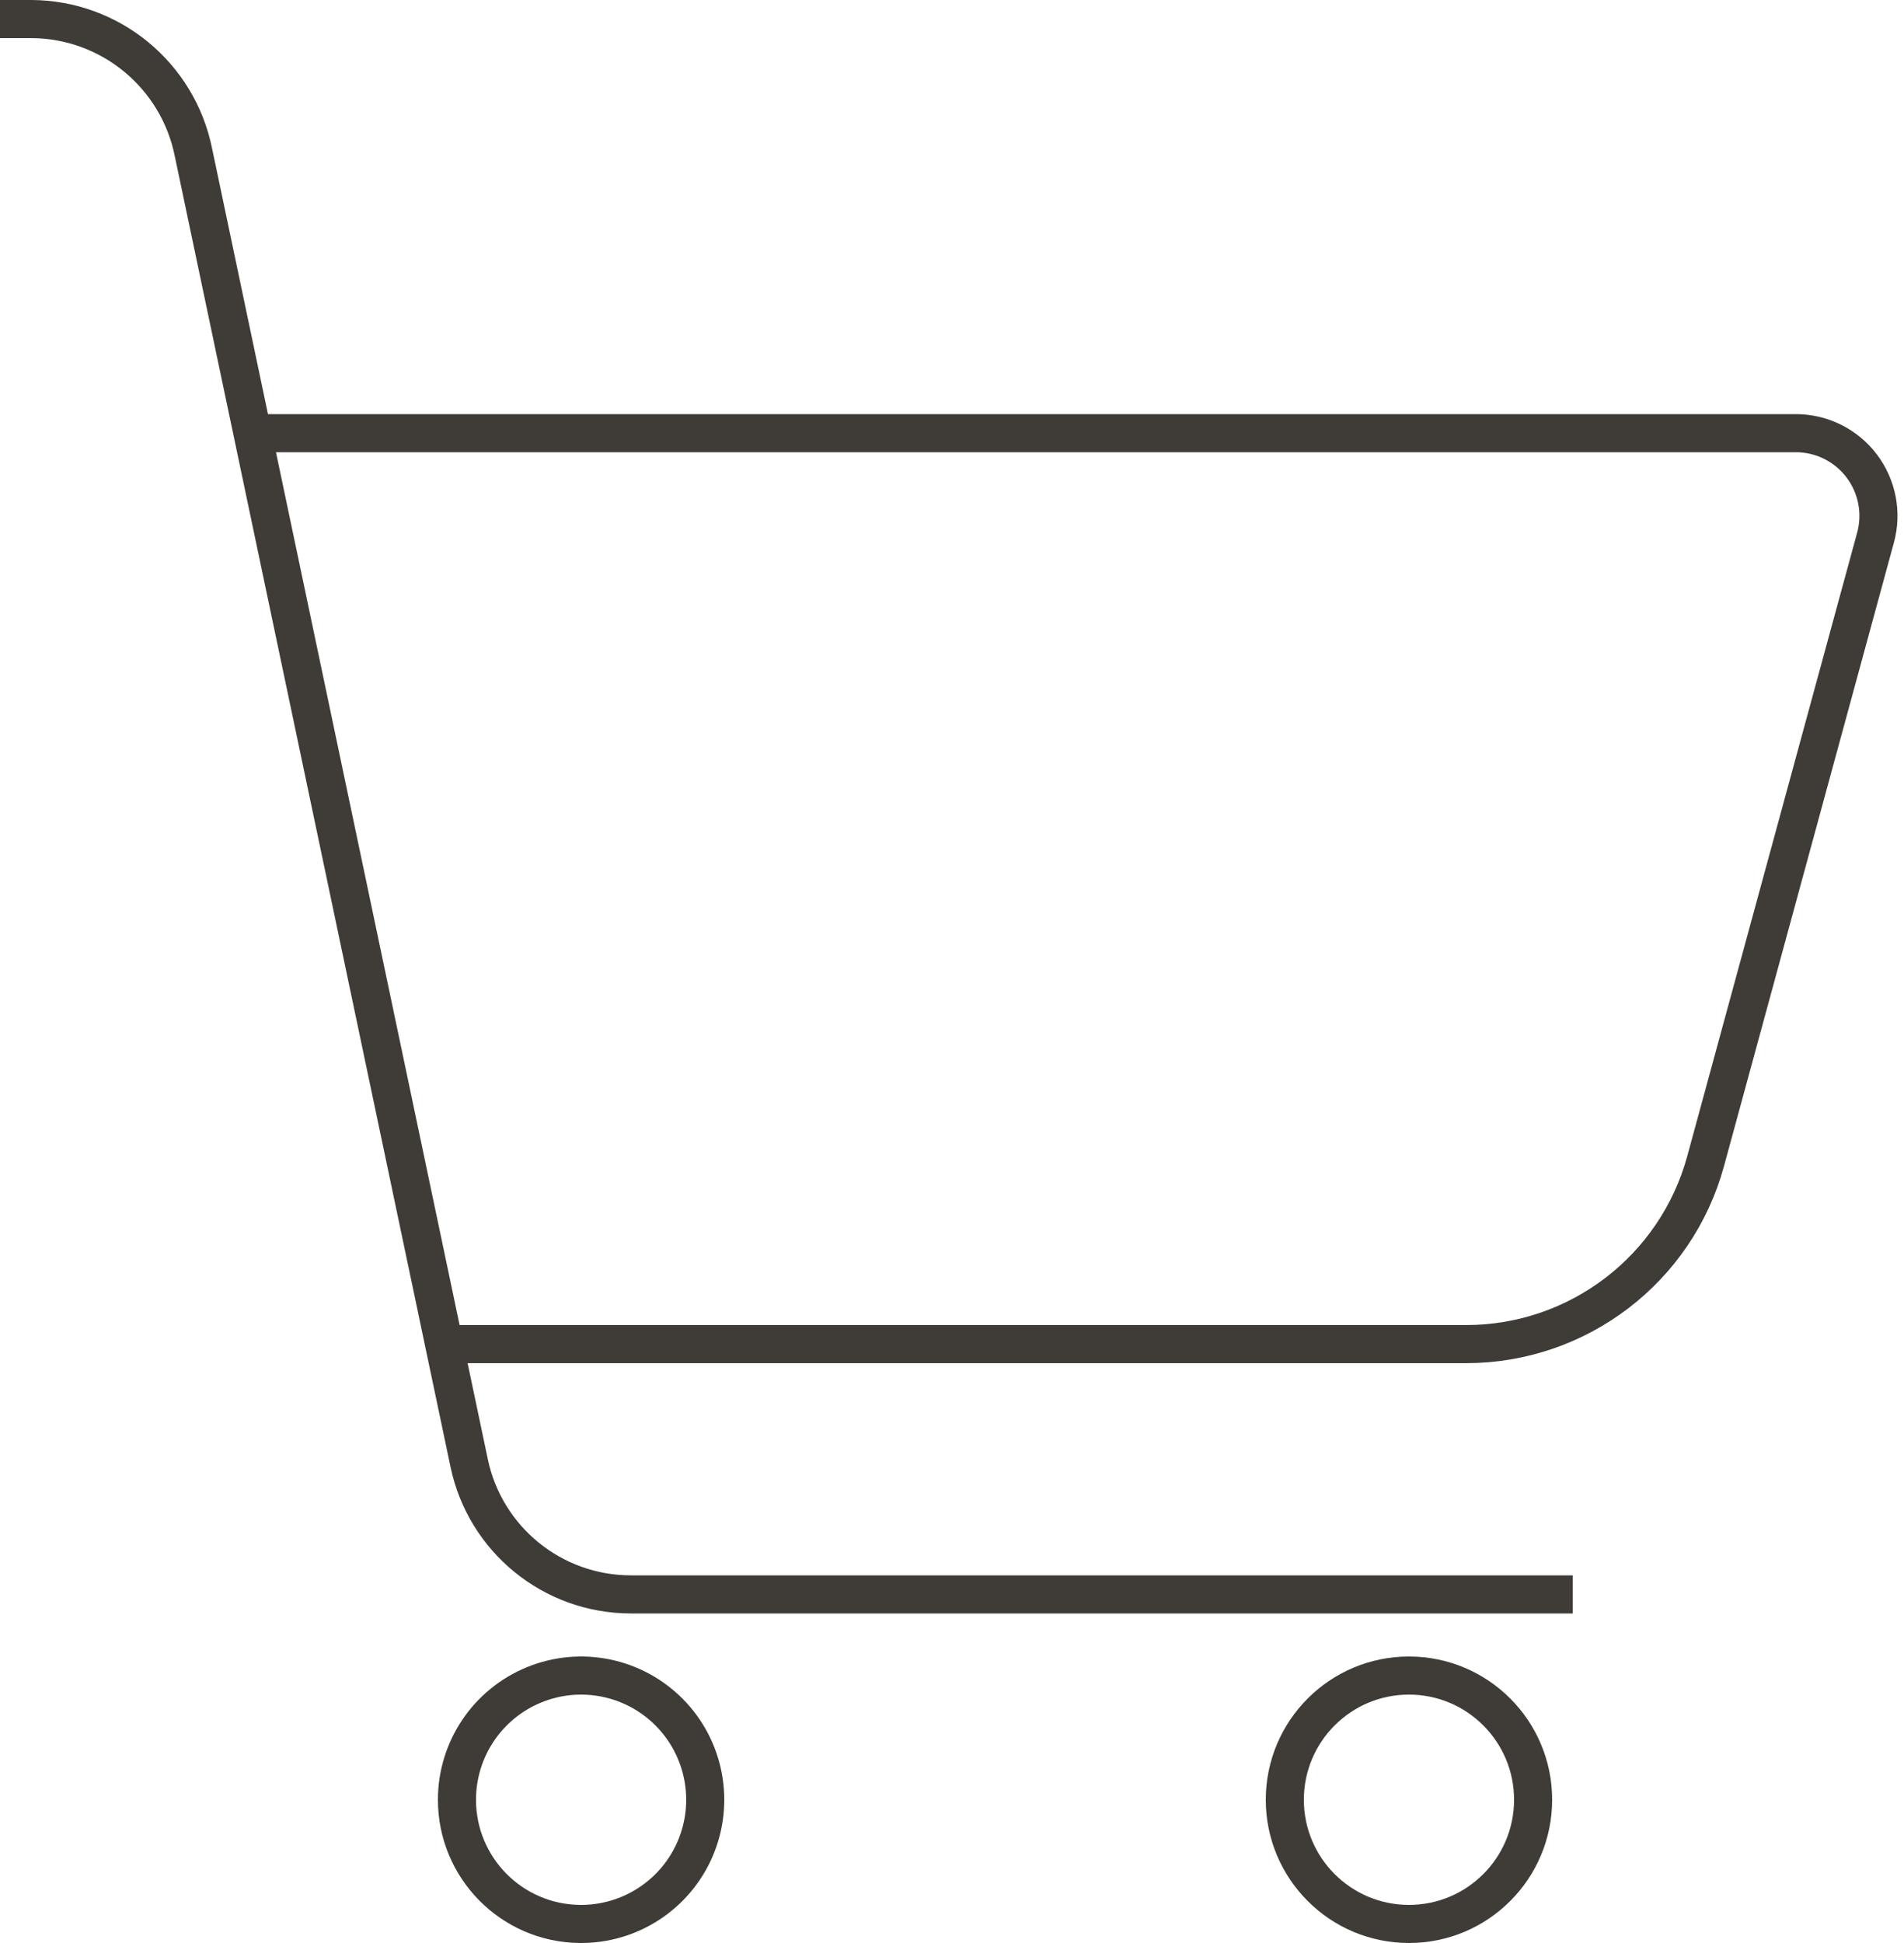 <?xml version="1.0" encoding="UTF-8"?>
<svg width="50px" height="51px" viewBox="0 0 50 51" version="1.1" xmlns="http://www.w3.org/2000/svg" xmlns:xlink="http://www.w3.org/1999/xlink">
    <title>icon/businessportal</title>
    <g id="Patterns" stroke="none" stroke-width="1" fill="none" fill-rule="evenodd">
        <g id="Icons" transform="translate(-50, -367)" stroke="#3F3B37">
            <g id="icon/businessportal" transform="translate(50, 367.5)">
                <path d="M6.64,10.87 L47.15,10.87 C47.83,10.867 48.471,11.183 48.884,11.723 C49.296,12.263 49.432,12.965 49.25,13.62 L44.79,29.98 C44.015,32.815 41.439,34.78 38.5,34.78 L11.67,34.78" id="Shape_1199"></path>
                <path d="M0,0 L0.82,0 C2.891,0.007 4.672,1.47 5.08,3.5 L12.32,37.9 C12.741,39.911 14.515,41.351 16.57,41.35 L41.3,41.35" id="Shape_1200"></path>
                <path d="M15.22,50 C16.542,50.016 17.743,49.232 18.26,48.016 C18.777,46.799 18.508,45.39 17.579,44.449 C16.65,43.509 15.245,43.222 14.022,43.725 C12.799,44.227 12,45.418 12,46.74 C12,48.525 13.435,49.978 15.22,50 L15.22,50 Z" id="Oval_79"></path>
                <path d="M37,50 C38.8,50 40.26,48.54 40.26,46.74 C40.26,44.94 38.8,43.48 37,43.48 C35.2,43.48 33.74,44.94 33.74,46.74 C33.74,48.54 35.2,50 37,50 Z" id="Oval_80"></path>
            </g>
        </g>
    </g>
</svg>